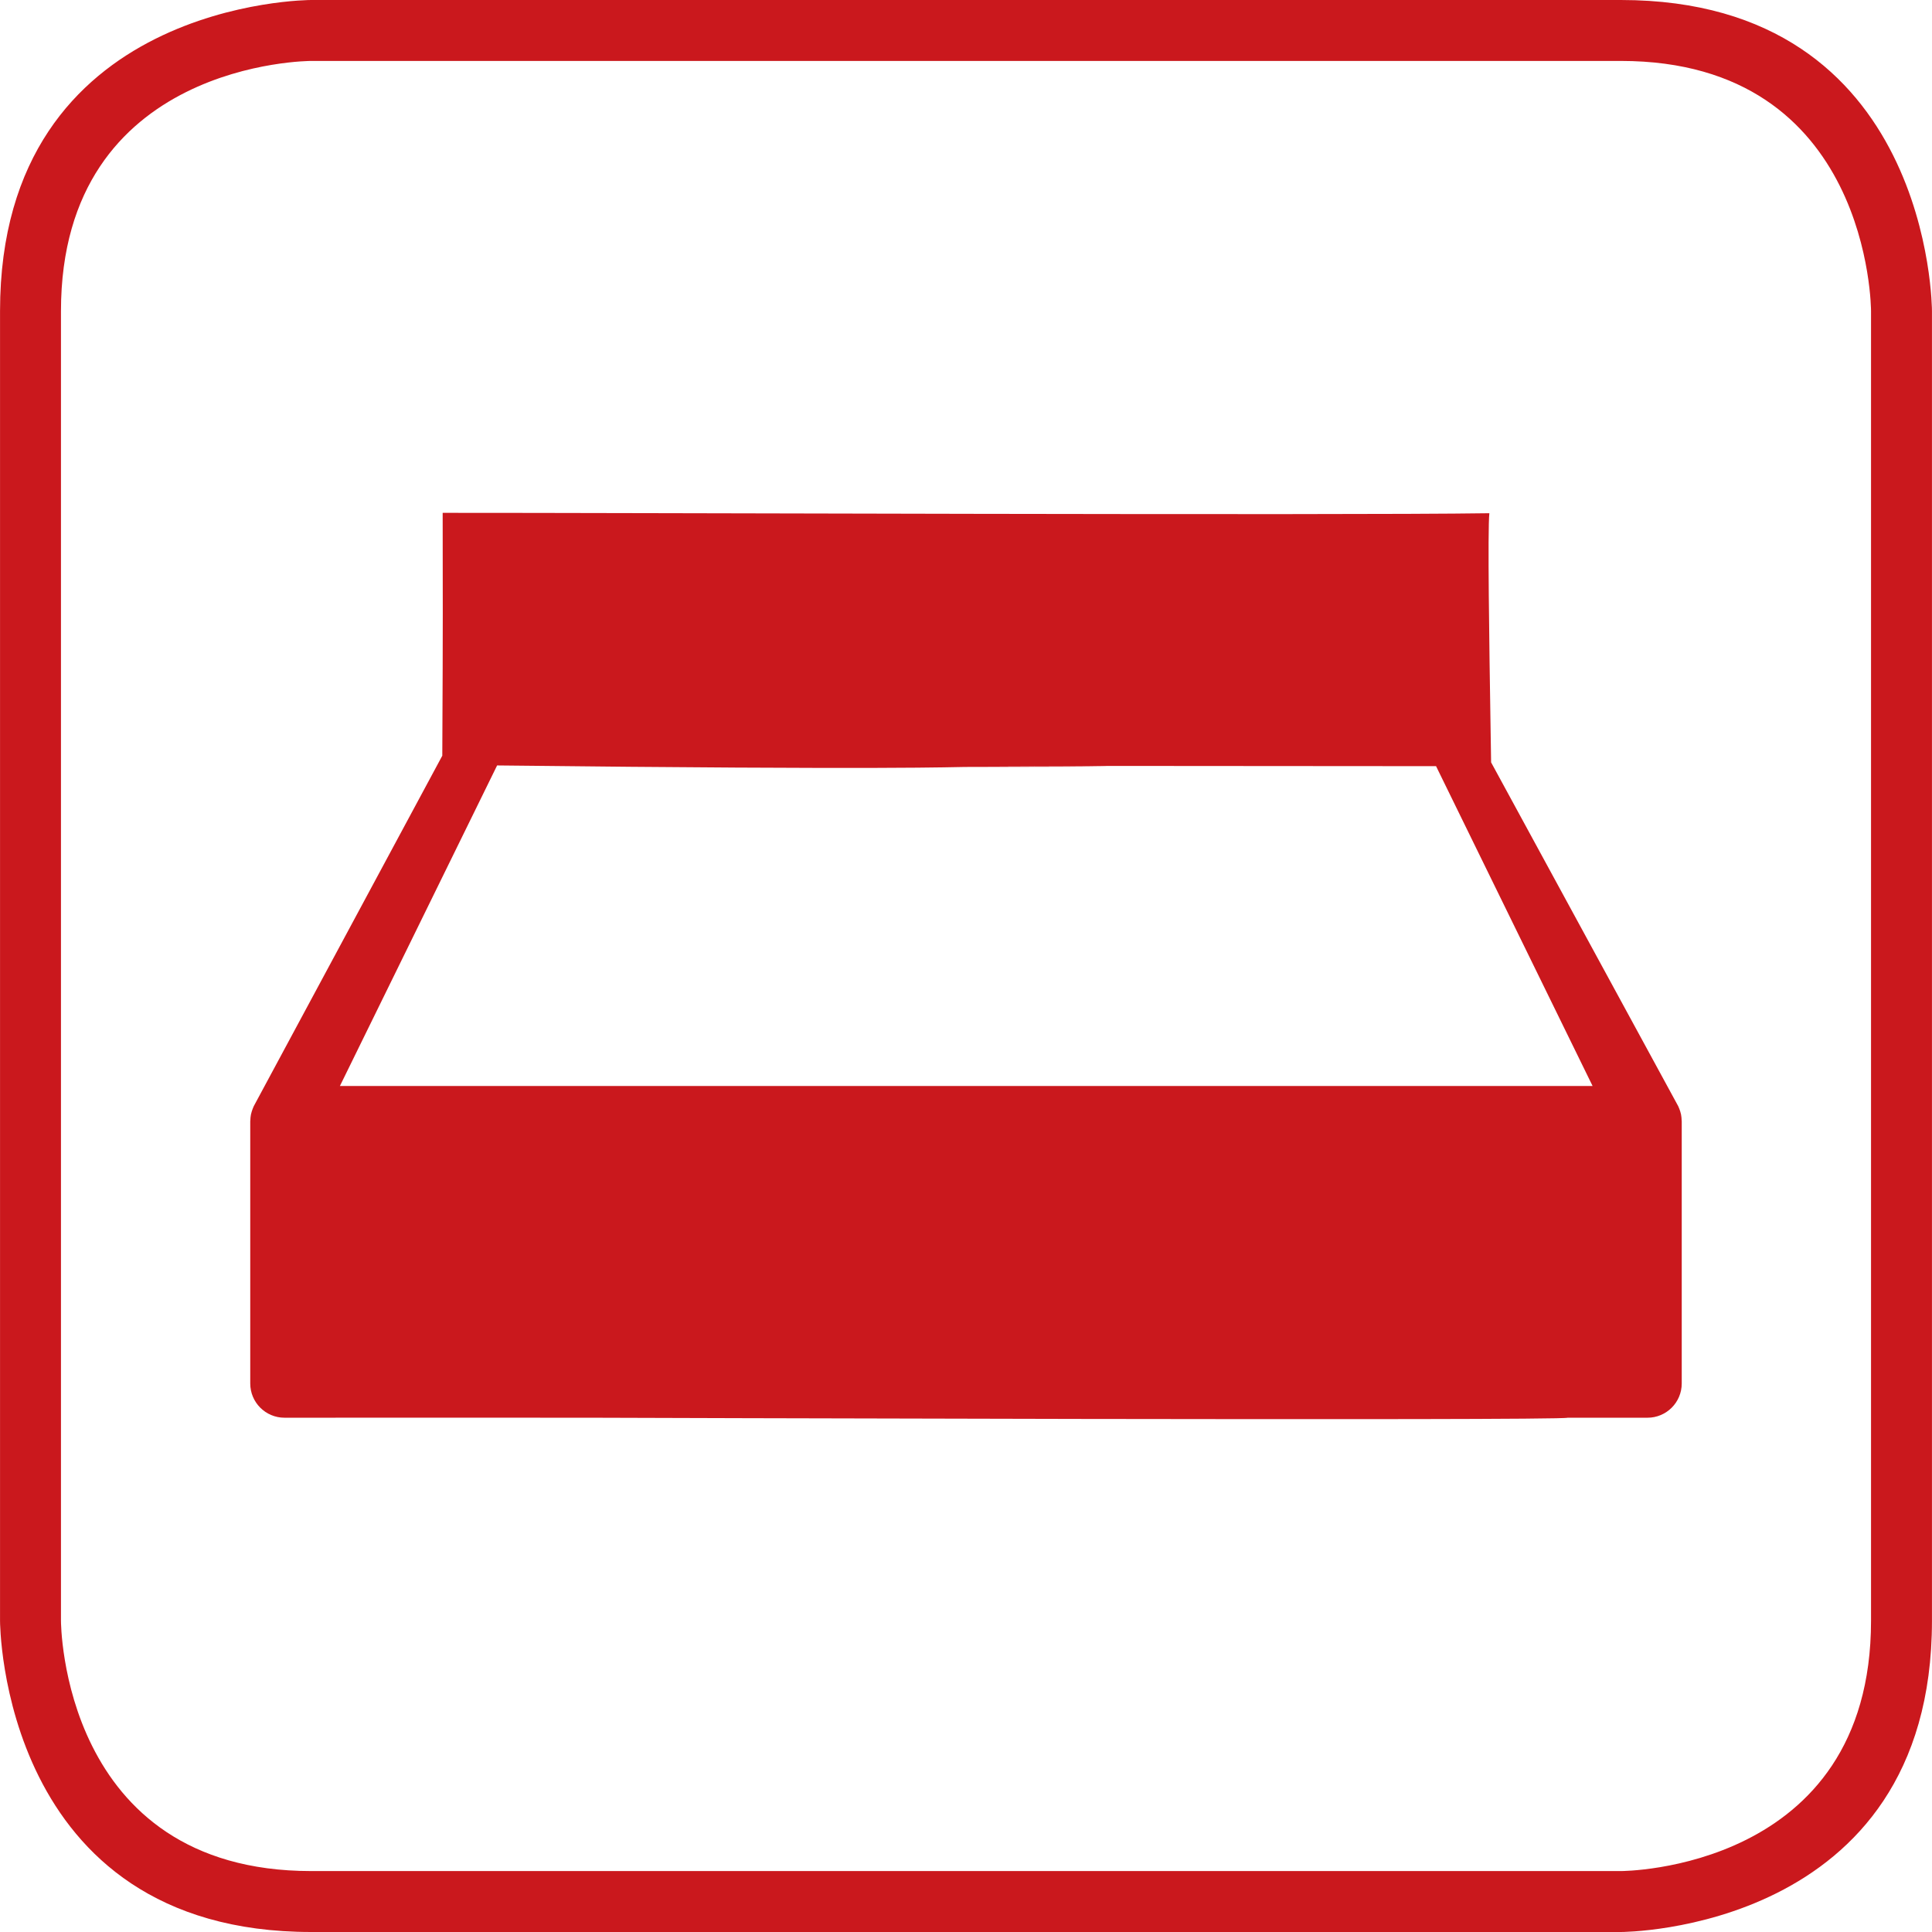 <?xml version="1.0" encoding="UTF-8"?>
<!DOCTYPE svg PUBLIC "-//W3C//DTD SVG 1.1//EN" "http://www.w3.org/Graphics/SVG/1.1/DTD/svg11.dtd">
<!-- Creator: CorelDRAW X7 -->
<svg xmlns="http://www.w3.org/2000/svg" xml:space="preserve" width="32px" height="32px" version="1.1" style="shape-rendering:geometricPrecision; text-rendering:geometricPrecision; image-rendering:optimizeQuality; fill-rule:evenodd; clip-rule:evenodd"
viewBox="0 0 770441 770469"
 xmlns:xlink="http://www.w3.org/1999/xlink">
 <defs>
  <style type="text/css">
   <![CDATA[
    .fil0 {fill:#CA181D;fill-rule:nonzero}
   ]]>
  </style>
 </defs>
 <g id="Слой_x0020_1">
  <path class="fil0" d="M646357 746168c283,0 99784,0 99784,-99817l0 -522274c0,-283 0,-99777 -99784,-99777l-522267 0c-282,0 -99790,0 -99790,99777l0 522274c0,282 0,99817 99790,99817l522267 0zm124084 -99817c0,124118 -123725,124118 -124084,124118l-522267 0c-124090,0 -124090,-123760 -124090,-124118l0 -522274c0,-124077 123732,-124077 124090,-124077l522267 0c124084,0 124084,123719 124084,124077l0 522274z"/>
  <path class="fil0" d="M670616 446825c-20,-778 -82,-1564 -234,-2328 -21,-103 -48,-193 -69,-296 -151,-682 -365,-1350 -620,-2005 -89,-220 -172,-427 -268,-640 -62,-138 -104,-283 -173,-413l-75290 -138342c2721,85182 -1481,-85030 -28,-98130 -61266,909 -345540,-200 -417414,-152 21,37243 145,37270 -151,96850l-75187 139774c-69,130 -111,275 -173,413 -96,213 -179,420 -261,640 -255,655 -469,1323 -620,2005 -28,103 -55,199 -76,303 -151,764 -213,1543 -234,2321 0,110 -35,213 -35,324l0 104577c0,7542 6117,13652 13659,13652 40783,0 81579,-55 122362,0 2376,0 387211,1295 389339,0l31856 0c7535,0 13652,-6110 13652,-13652l0 -104577c0,-111 -28,-214 -35,-324zm-535278 -13734l0 406 62893 -128244c158047,1798 182685,606 186556,606 187892,-316 -186556,-606 187892,-316l62424 127548 -499765 0z"/>
 </g>
</svg>
